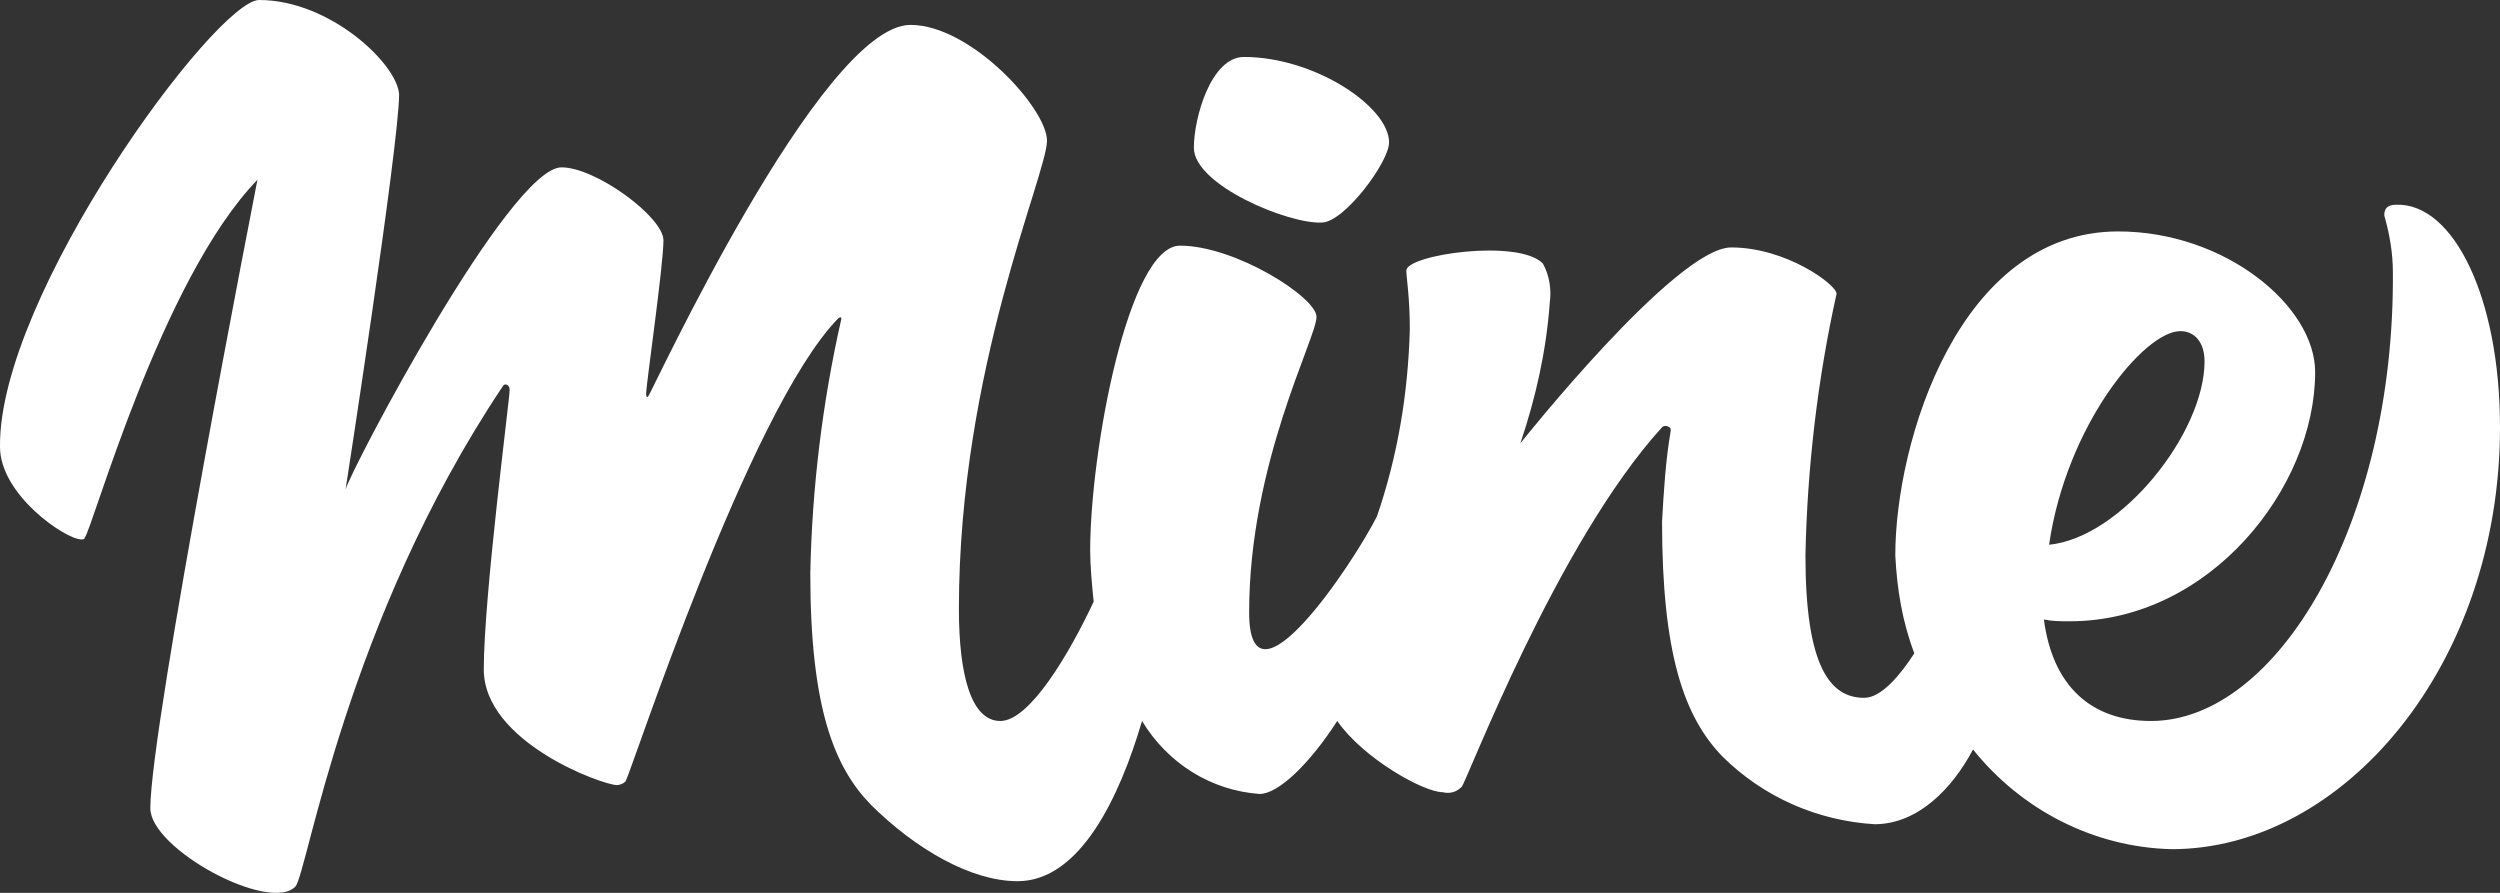 <svg width="84" height="30" viewBox="0 0 84 30" fill="none" xmlns="http://www.w3.org/2000/svg">
<rect x="0" y="0" width="84" height="30" fill="#333333" stroke="none"/>
<path d="M40.114 4.965C40.114 3.948 40.694 1.914 41.797 1.914C44.177 1.914 46.673 3.589 46.673 4.785C46.673 5.443 45.164 7.477 44.409 7.477C43.306 7.537 40.114 6.221 40.114 4.965ZM84 14.356C84 22.371 78.717 28.532 72.97 28.532C70.358 28.472 67.92 27.216 66.294 25.182C65.598 26.498 64.437 27.694 62.986 27.694C61.07 27.575 59.27 26.797 57.877 25.421C56.6 24.105 55.845 22.012 55.845 17.526C55.903 16.509 55.961 15.492 56.136 14.475C56.136 14.415 56.136 14.356 56.078 14.356C56.02 14.296 55.903 14.296 55.845 14.356C52.304 18.244 49.286 26.259 49.111 26.438C48.937 26.618 48.705 26.677 48.473 26.618C47.834 26.618 45.803 25.481 44.932 24.225C44.003 25.661 42.958 26.677 42.319 26.677C40.694 26.558 39.243 25.661 38.372 24.225C37.617 26.797 36.282 29.608 34.192 29.608C32.625 29.608 30.767 28.532 29.258 27.036C28.039 25.78 27.226 23.806 27.226 19.26C27.284 16.389 27.633 13.518 28.271 10.707C28.271 10.647 28.213 10.647 28.155 10.707C25.136 13.817 21.189 26.02 21.015 26.259C20.957 26.319 20.841 26.378 20.724 26.378C20.26 26.378 16.255 24.943 16.255 22.49C16.255 20.038 17.125 13.399 17.125 13.1C17.125 12.92 16.951 12.86 16.893 12.98C11.611 20.875 10.333 29.309 9.927 29.788C9.056 30.685 5.051 28.532 5.051 27.156C5.051 24.404 8.65 6.041 8.65 6.041C5.399 9.391 3.077 17.885 2.845 18.064C2.845 18.124 2.787 18.124 2.729 18.124C2.206 18.124 0 16.628 0 15.014C-0.058 9.929 7.257 0 8.708 0C11.088 0 13.352 2.153 13.41 3.17C13.41 4.845 11.611 16.449 11.611 16.449C11.785 15.791 17.125 5.623 18.867 5.623C20.028 5.623 22.292 7.297 22.292 8.075C22.292 8.912 21.711 12.92 21.711 13.219C21.711 13.279 21.711 13.339 21.769 13.339C21.828 13.339 27.575 0.837 30.593 0.837C32.625 0.837 35.179 3.649 35.179 4.725C35.179 5.862 32.219 12.382 32.219 20.457C32.219 22.67 32.625 24.225 33.612 24.225C34.599 24.225 35.934 21.952 36.747 20.217C36.688 19.619 36.63 19.021 36.63 18.483C36.63 15.193 37.908 8.254 39.649 8.254C41.507 8.254 44.235 9.989 44.235 10.647C44.235 11.365 41.971 15.552 41.971 20.576C41.971 24.165 45.454 18.961 46.267 17.346C46.964 15.313 47.312 13.219 47.37 11.066C47.37 9.989 47.254 9.331 47.254 9.092C47.254 8.554 51.027 8.015 51.84 8.853C52.072 9.271 52.13 9.75 52.072 10.168C51.956 11.784 51.608 13.339 51.085 14.894C51.085 14.894 56.31 8.314 58.167 8.314C60.025 8.314 61.709 9.57 61.709 9.869C61.07 12.741 60.722 15.731 60.663 18.662C60.663 22.371 61.476 23.447 62.637 23.447C63.218 23.447 63.856 22.67 64.321 21.952C63.914 20.875 63.74 19.799 63.682 18.662C63.682 14.834 65.83 7.776 71.171 7.776C74.77 7.776 77.789 10.288 77.789 12.501C77.789 16.389 74.247 20.875 69.545 20.875C69.255 20.875 68.965 20.875 68.675 20.816C68.965 23.029 70.242 24.225 72.274 24.225C76.511 24.225 80.459 17.586 80.401 9.152C80.401 8.494 80.285 7.836 80.111 7.238C80.111 6.998 80.227 6.879 80.517 6.879C82.433 6.819 84 9.989 84 14.356ZM68.849 18.303C71.287 18.064 74.073 14.535 74.073 12.142C74.073 11.485 73.725 11.126 73.261 11.126C72.041 11.126 69.429 14.296 68.849 18.303Z" fill="white"/>
</svg>

